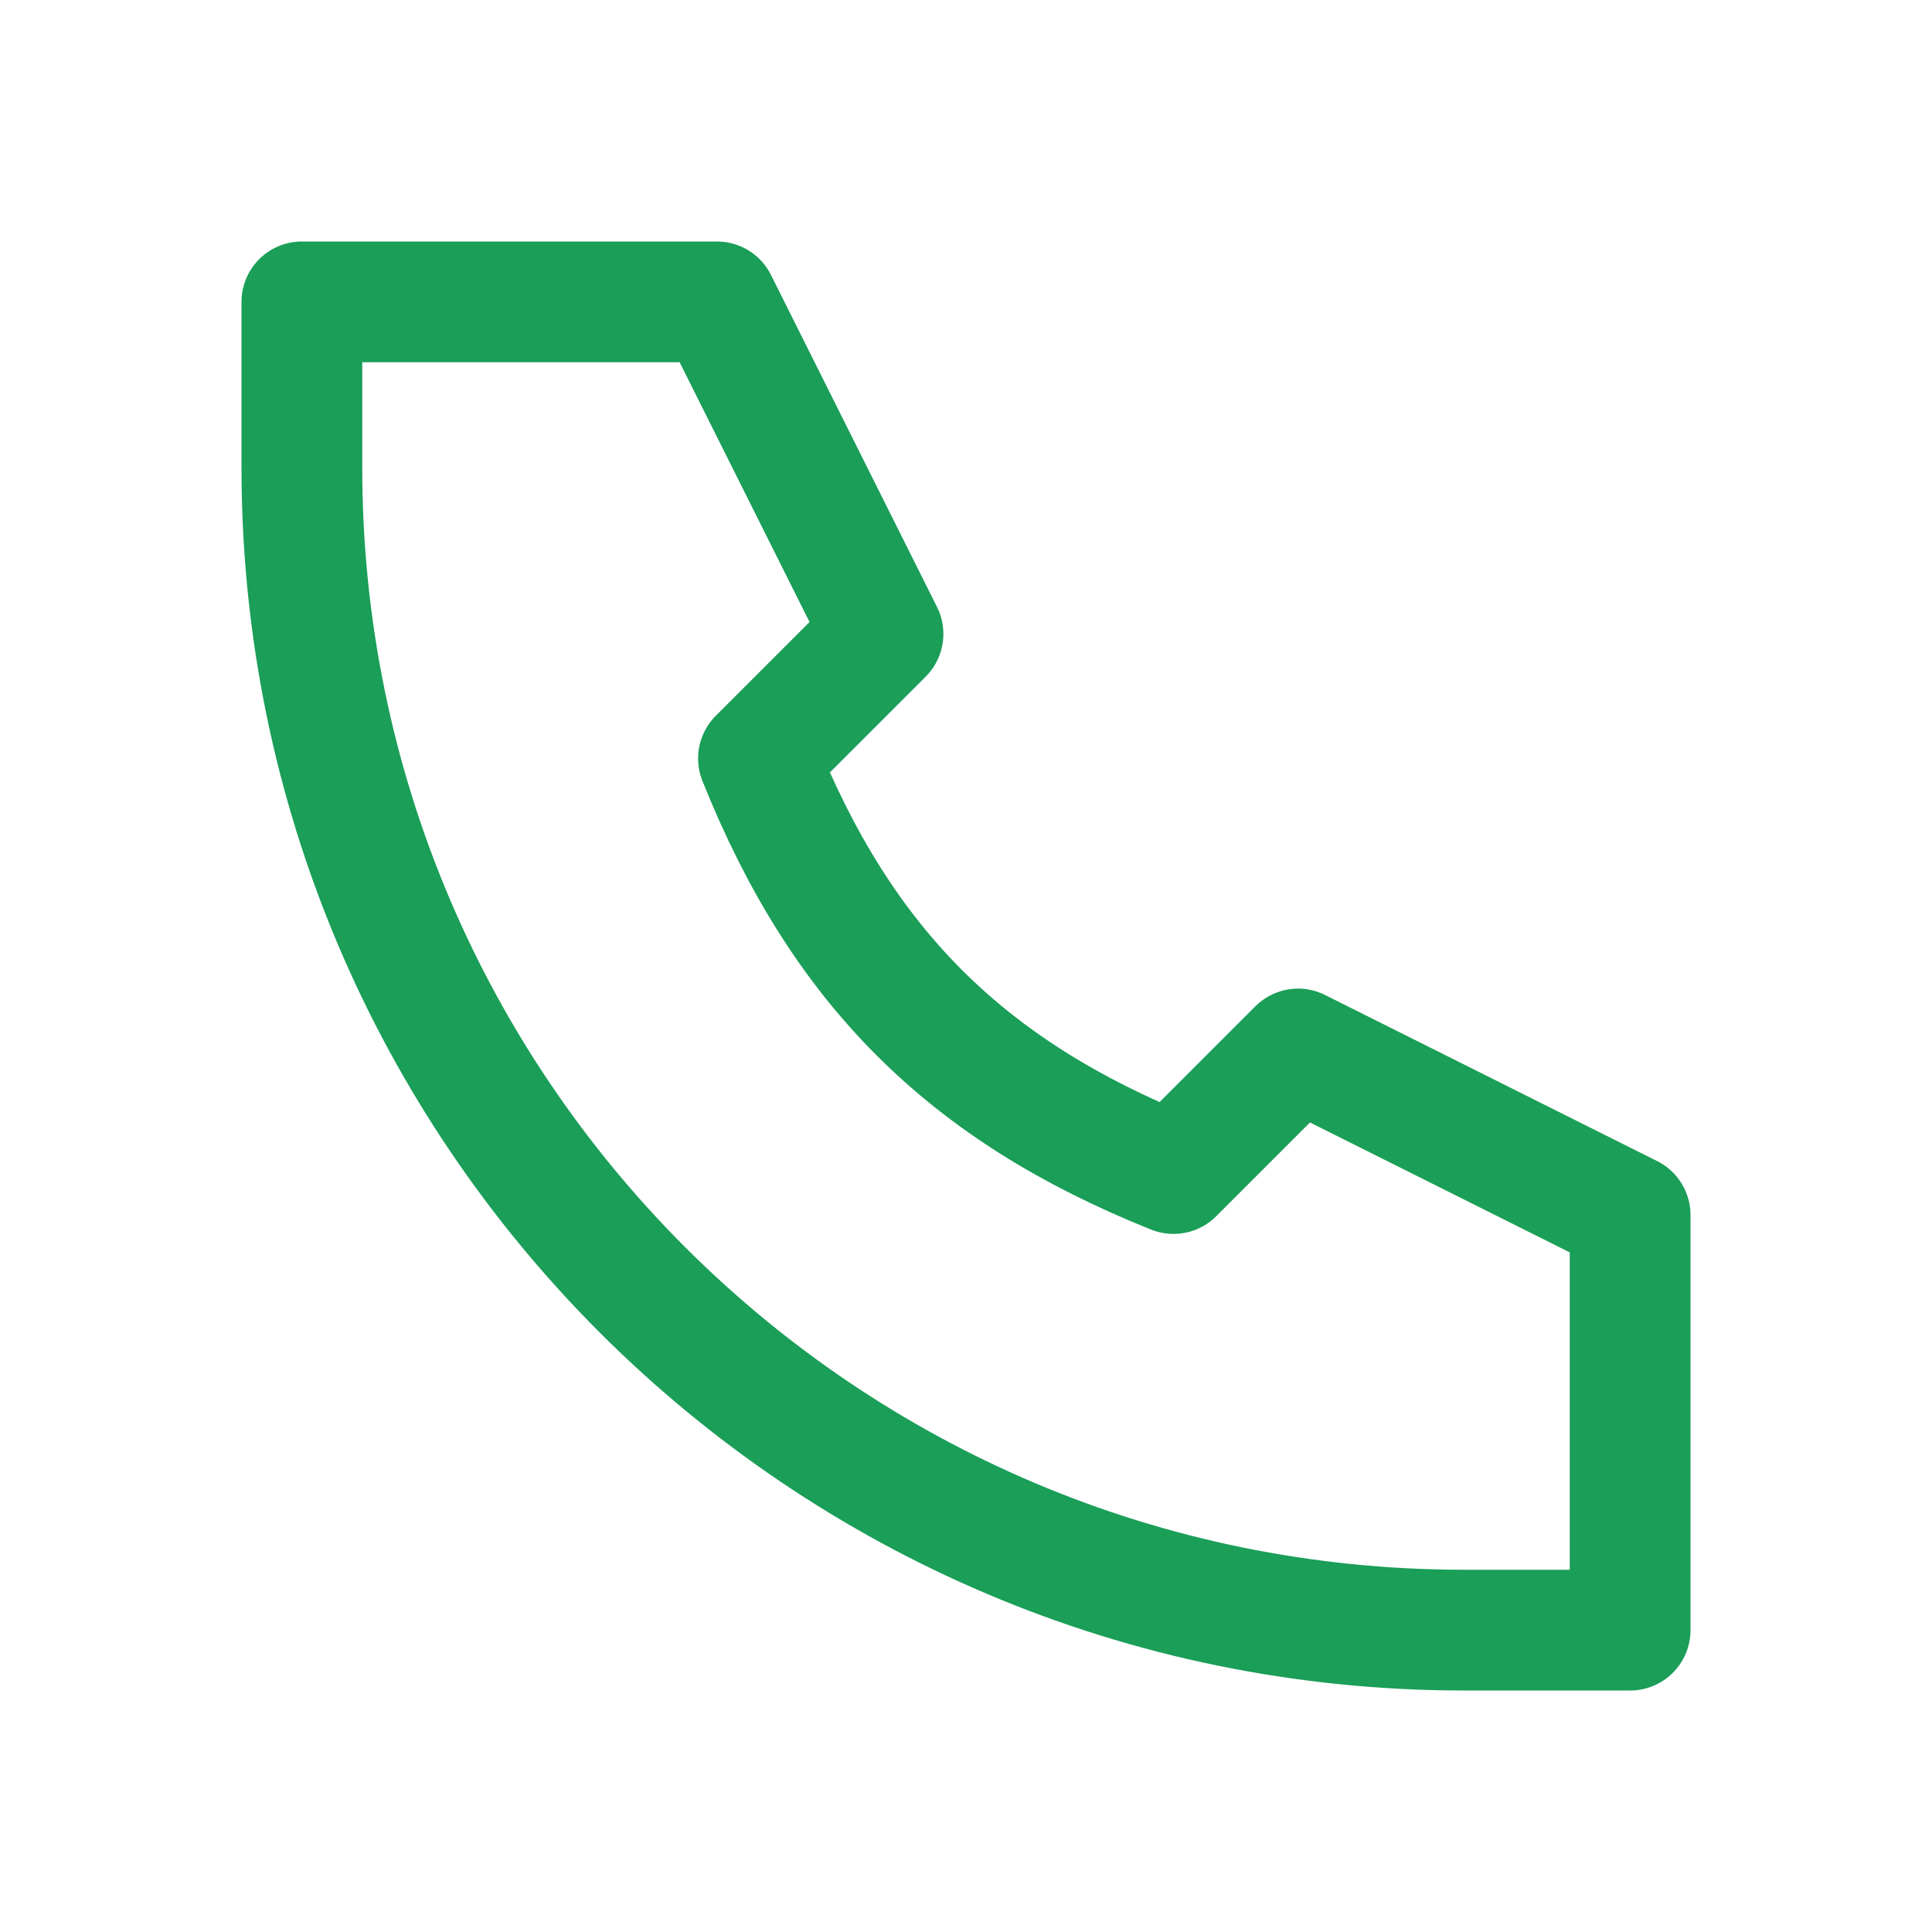 <svg width="24" height="24" viewBox="0 0 24 24" fill="none" xmlns="http://www.w3.org/2000/svg">
<path d="M8.906 3.75H3.75V5.812C3.75 13.786 10.214 20.25 18.188 20.25H20.25V15.094L16.125 13.031L14.578 14.578C12 13.547 10.453 12 9.422 9.422L10.969 7.875L8.906 3.75Z" stroke="#1A9E58" stroke-width="1.5" stroke-linejoin="round"/>
</svg>
